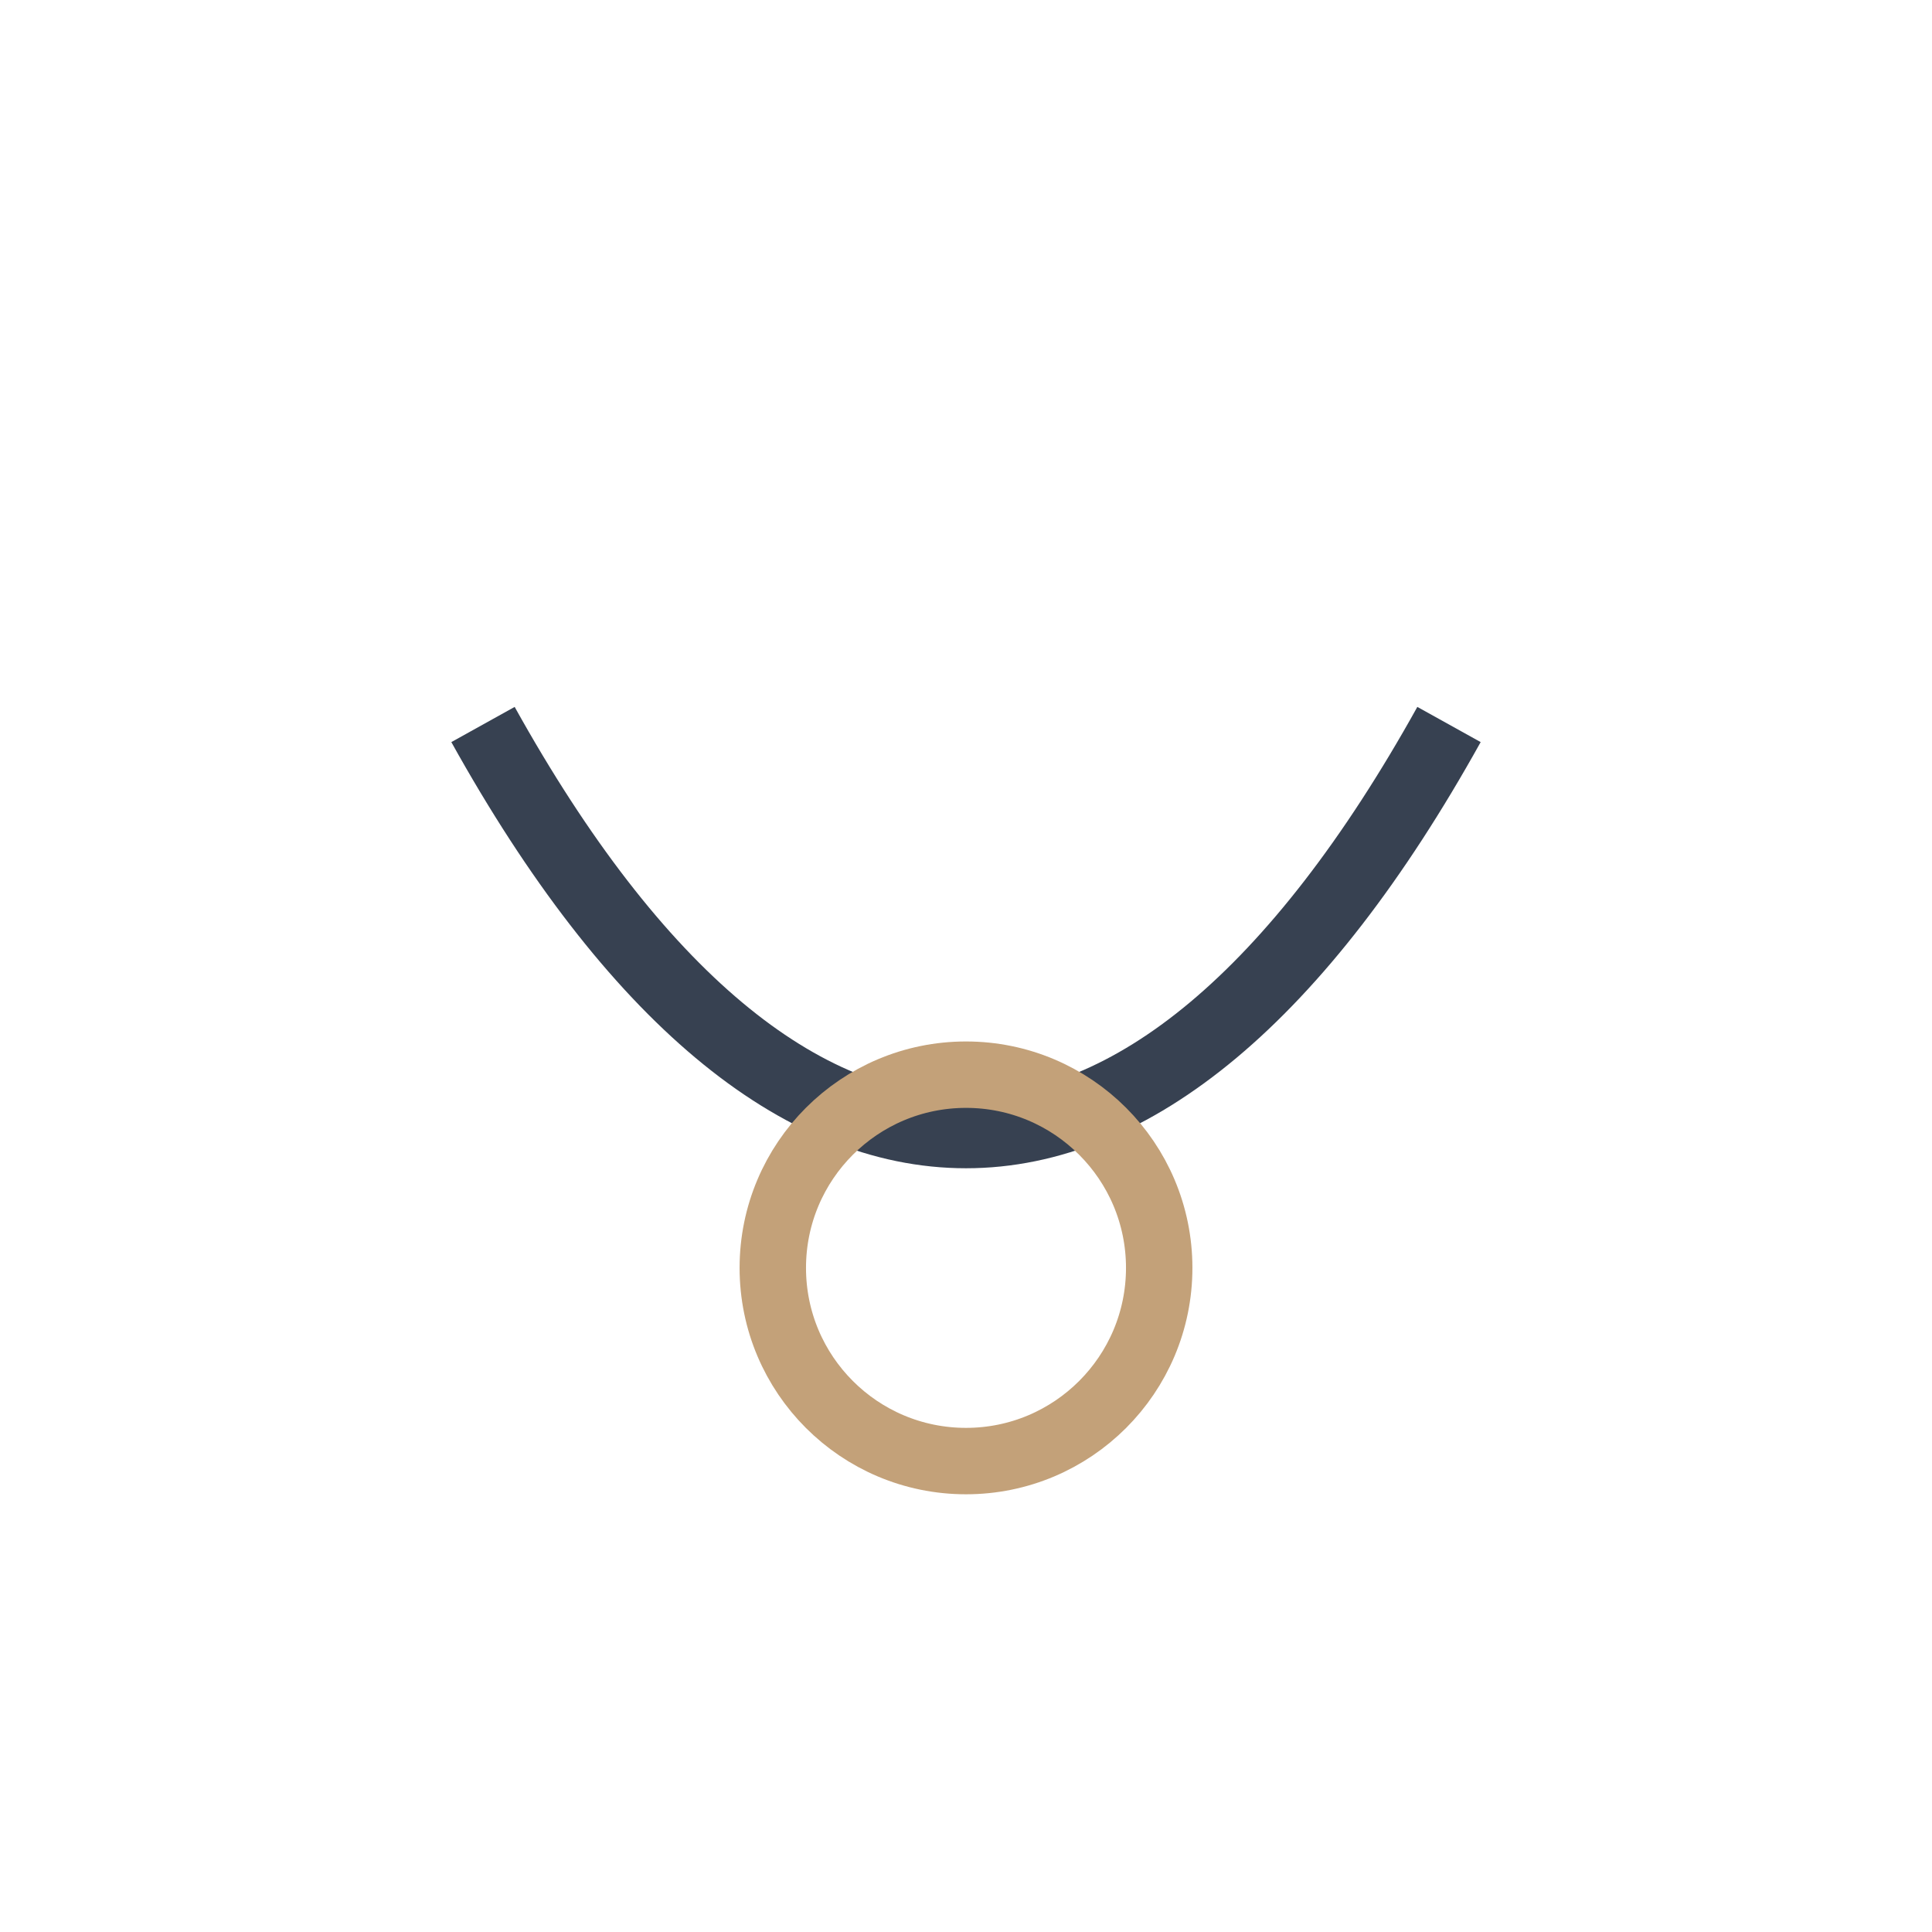 <?xml version="1.0" encoding="UTF-8"?>
<svg xmlns="http://www.w3.org/2000/svg" width="32" height="32" viewBox="0 0 32 32"><path d="M8 12c5 9 11 9 16 0" fill="none" stroke="#374151" stroke-width="1.2"/><circle cx="16" cy="21" r="3.2" fill="none" stroke="#C3A179" stroke-width="1.1"/></svg>